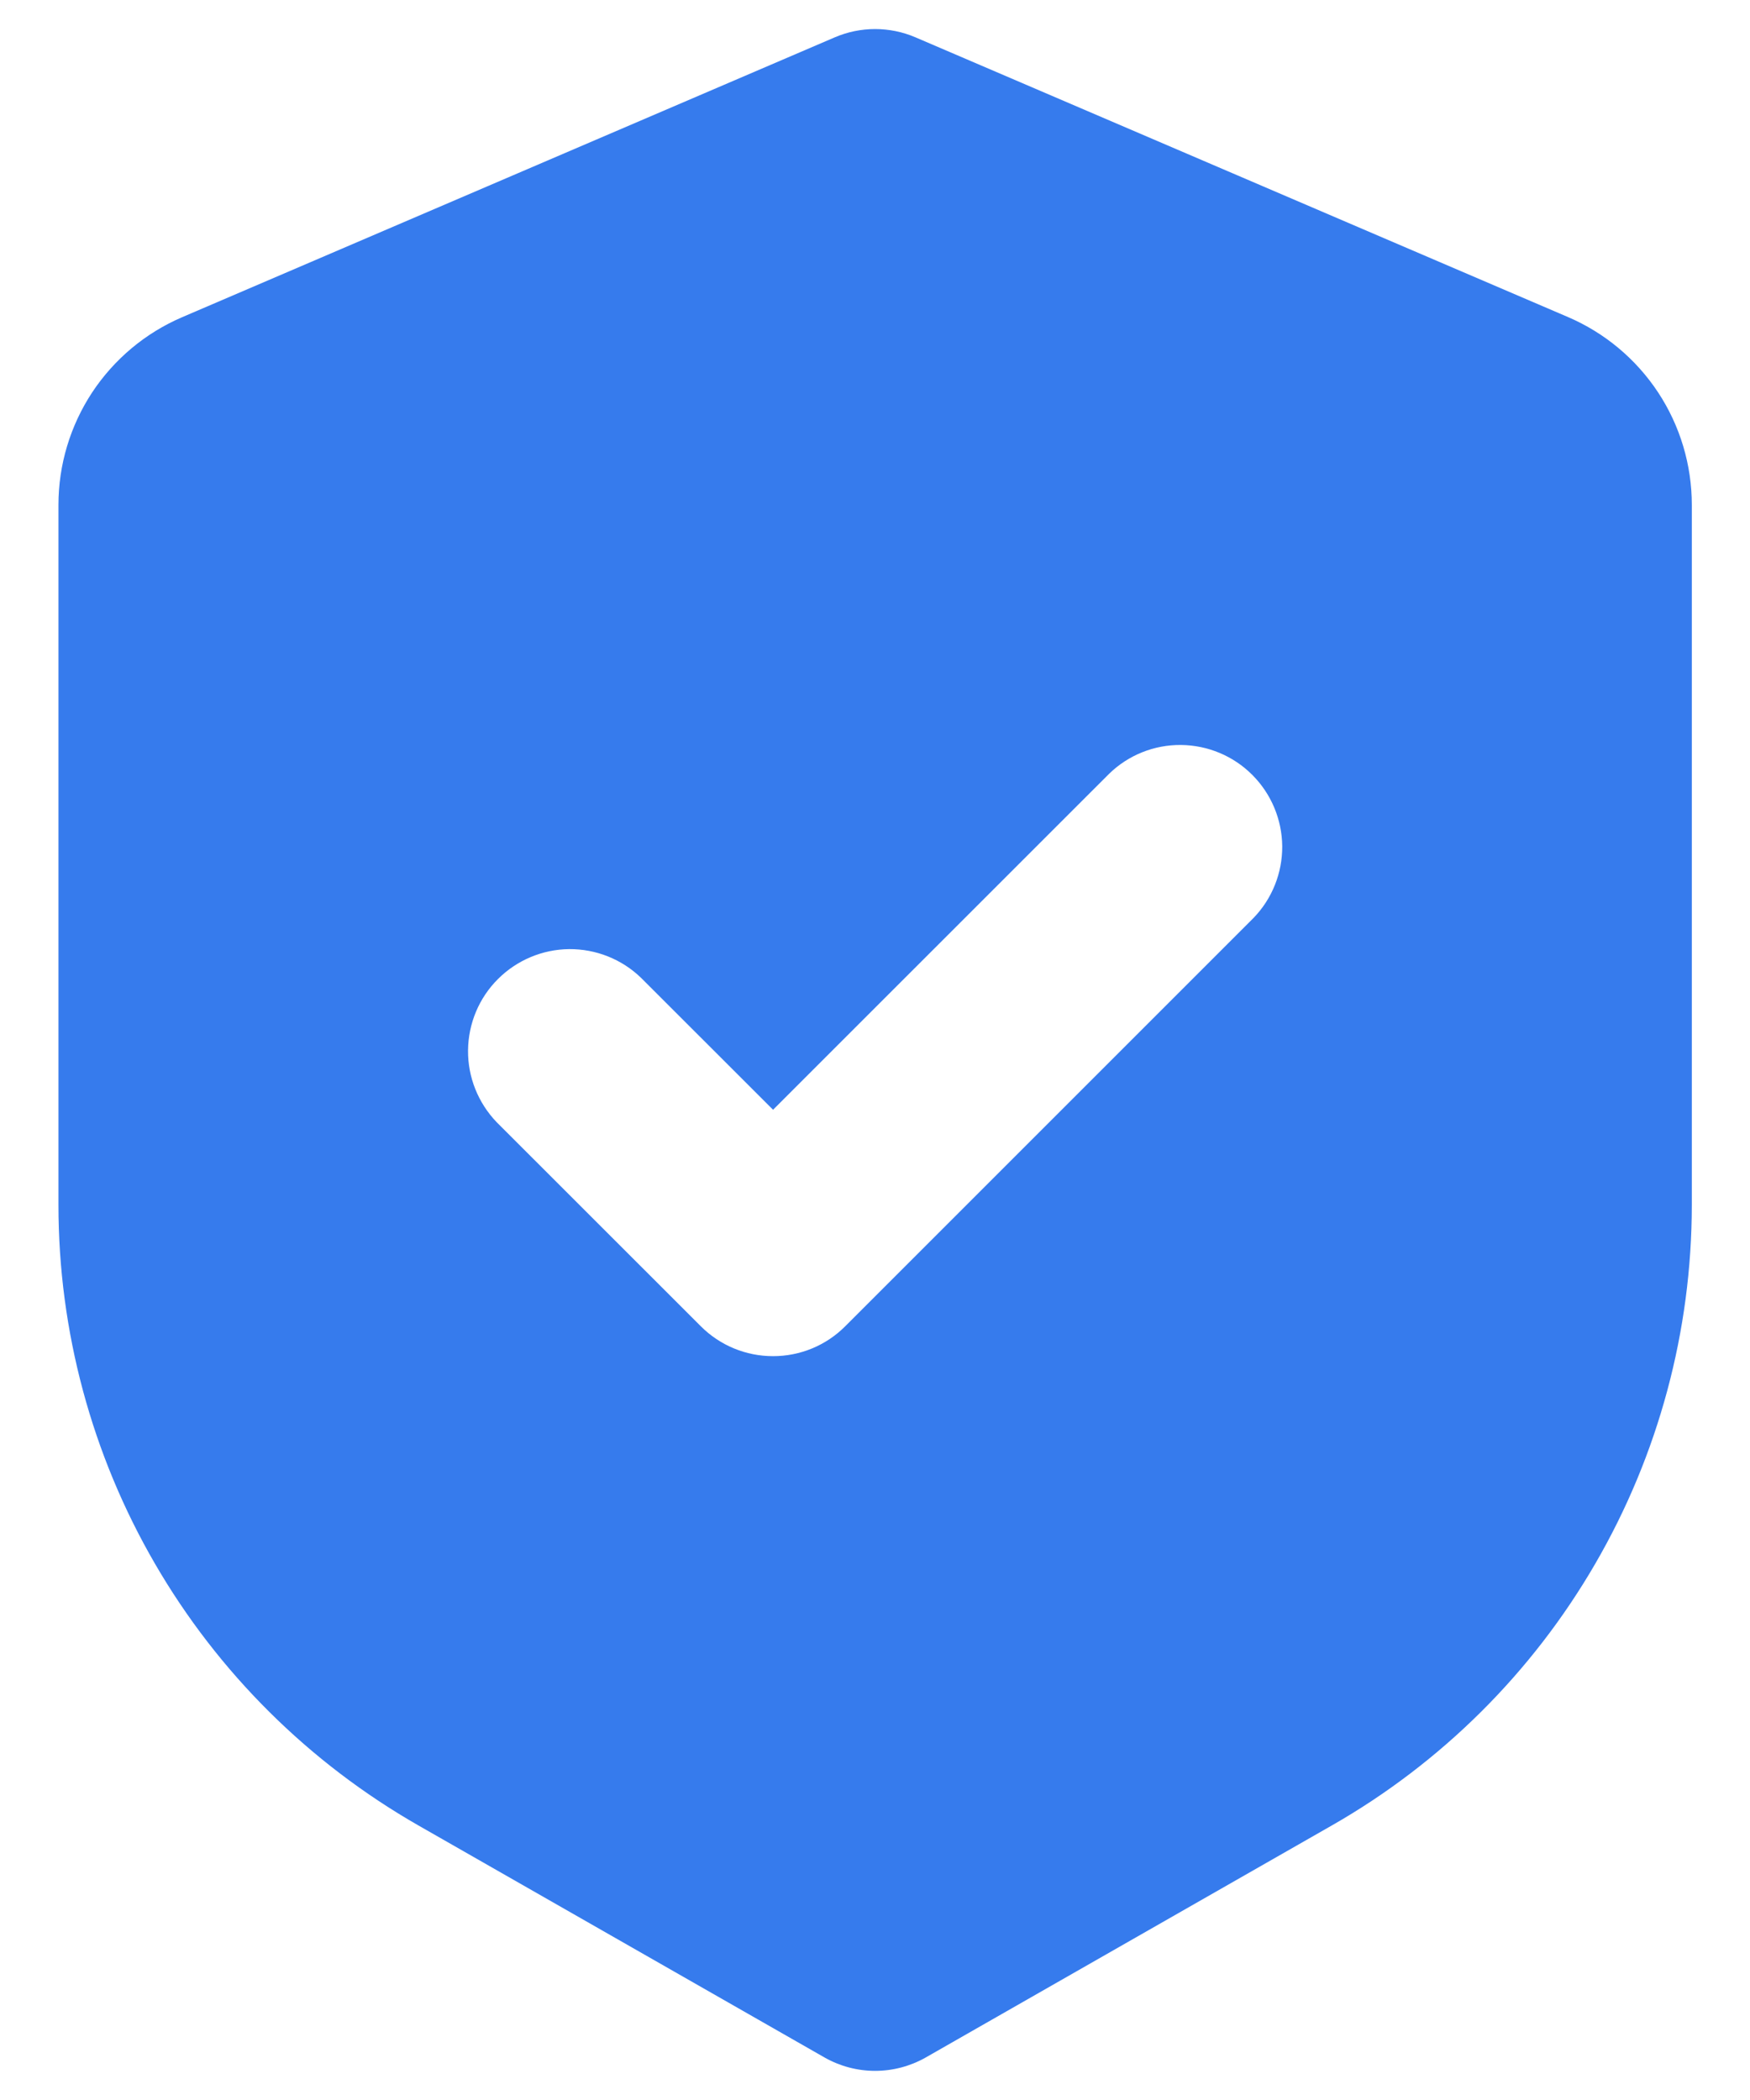 <svg width="20" height="24" viewBox="0 0 20 24" fill="none" xmlns="http://www.w3.org/2000/svg">
<path fill-rule="evenodd" clip-rule="evenodd" d="M9.542 0.426C9.687 0.364 9.843 0.332 10.001 0.332C10.159 0.332 10.316 0.364 10.461 0.426L17.921 3.624C18.34 3.804 18.698 4.103 18.95 4.485C19.201 4.866 19.335 5.313 19.335 5.77V13.773C19.334 15.213 18.954 16.627 18.231 17.872C17.509 19.117 16.47 20.149 15.22 20.863L10.58 23.514C10.404 23.614 10.204 23.667 10.001 23.667C9.798 23.667 9.599 23.614 9.423 23.514L4.783 20.863C3.533 20.148 2.493 19.116 1.771 17.871C1.048 16.625 0.668 15.211 0.668 13.771V5.77C0.668 5.313 0.802 4.867 1.053 4.485C1.305 4.104 1.662 3.805 2.082 3.625L9.542 0.426ZM14.326 10.491C14.539 10.271 14.656 9.976 14.654 9.671C14.651 9.365 14.528 9.072 14.312 8.856C14.096 8.639 13.803 8.517 13.497 8.514C13.191 8.511 12.896 8.629 12.677 8.842L8.835 12.683L7.326 11.175C7.106 10.962 6.811 10.845 6.505 10.847C6.2 10.85 5.907 10.973 5.691 11.189C5.474 11.405 5.352 11.698 5.349 12.004C5.346 12.31 5.464 12.604 5.676 12.825L8.01 15.158C8.229 15.377 8.525 15.499 8.835 15.499C9.144 15.499 9.441 15.377 9.659 15.158L14.326 10.491Z" fill="#367BED"/>
</svg>

